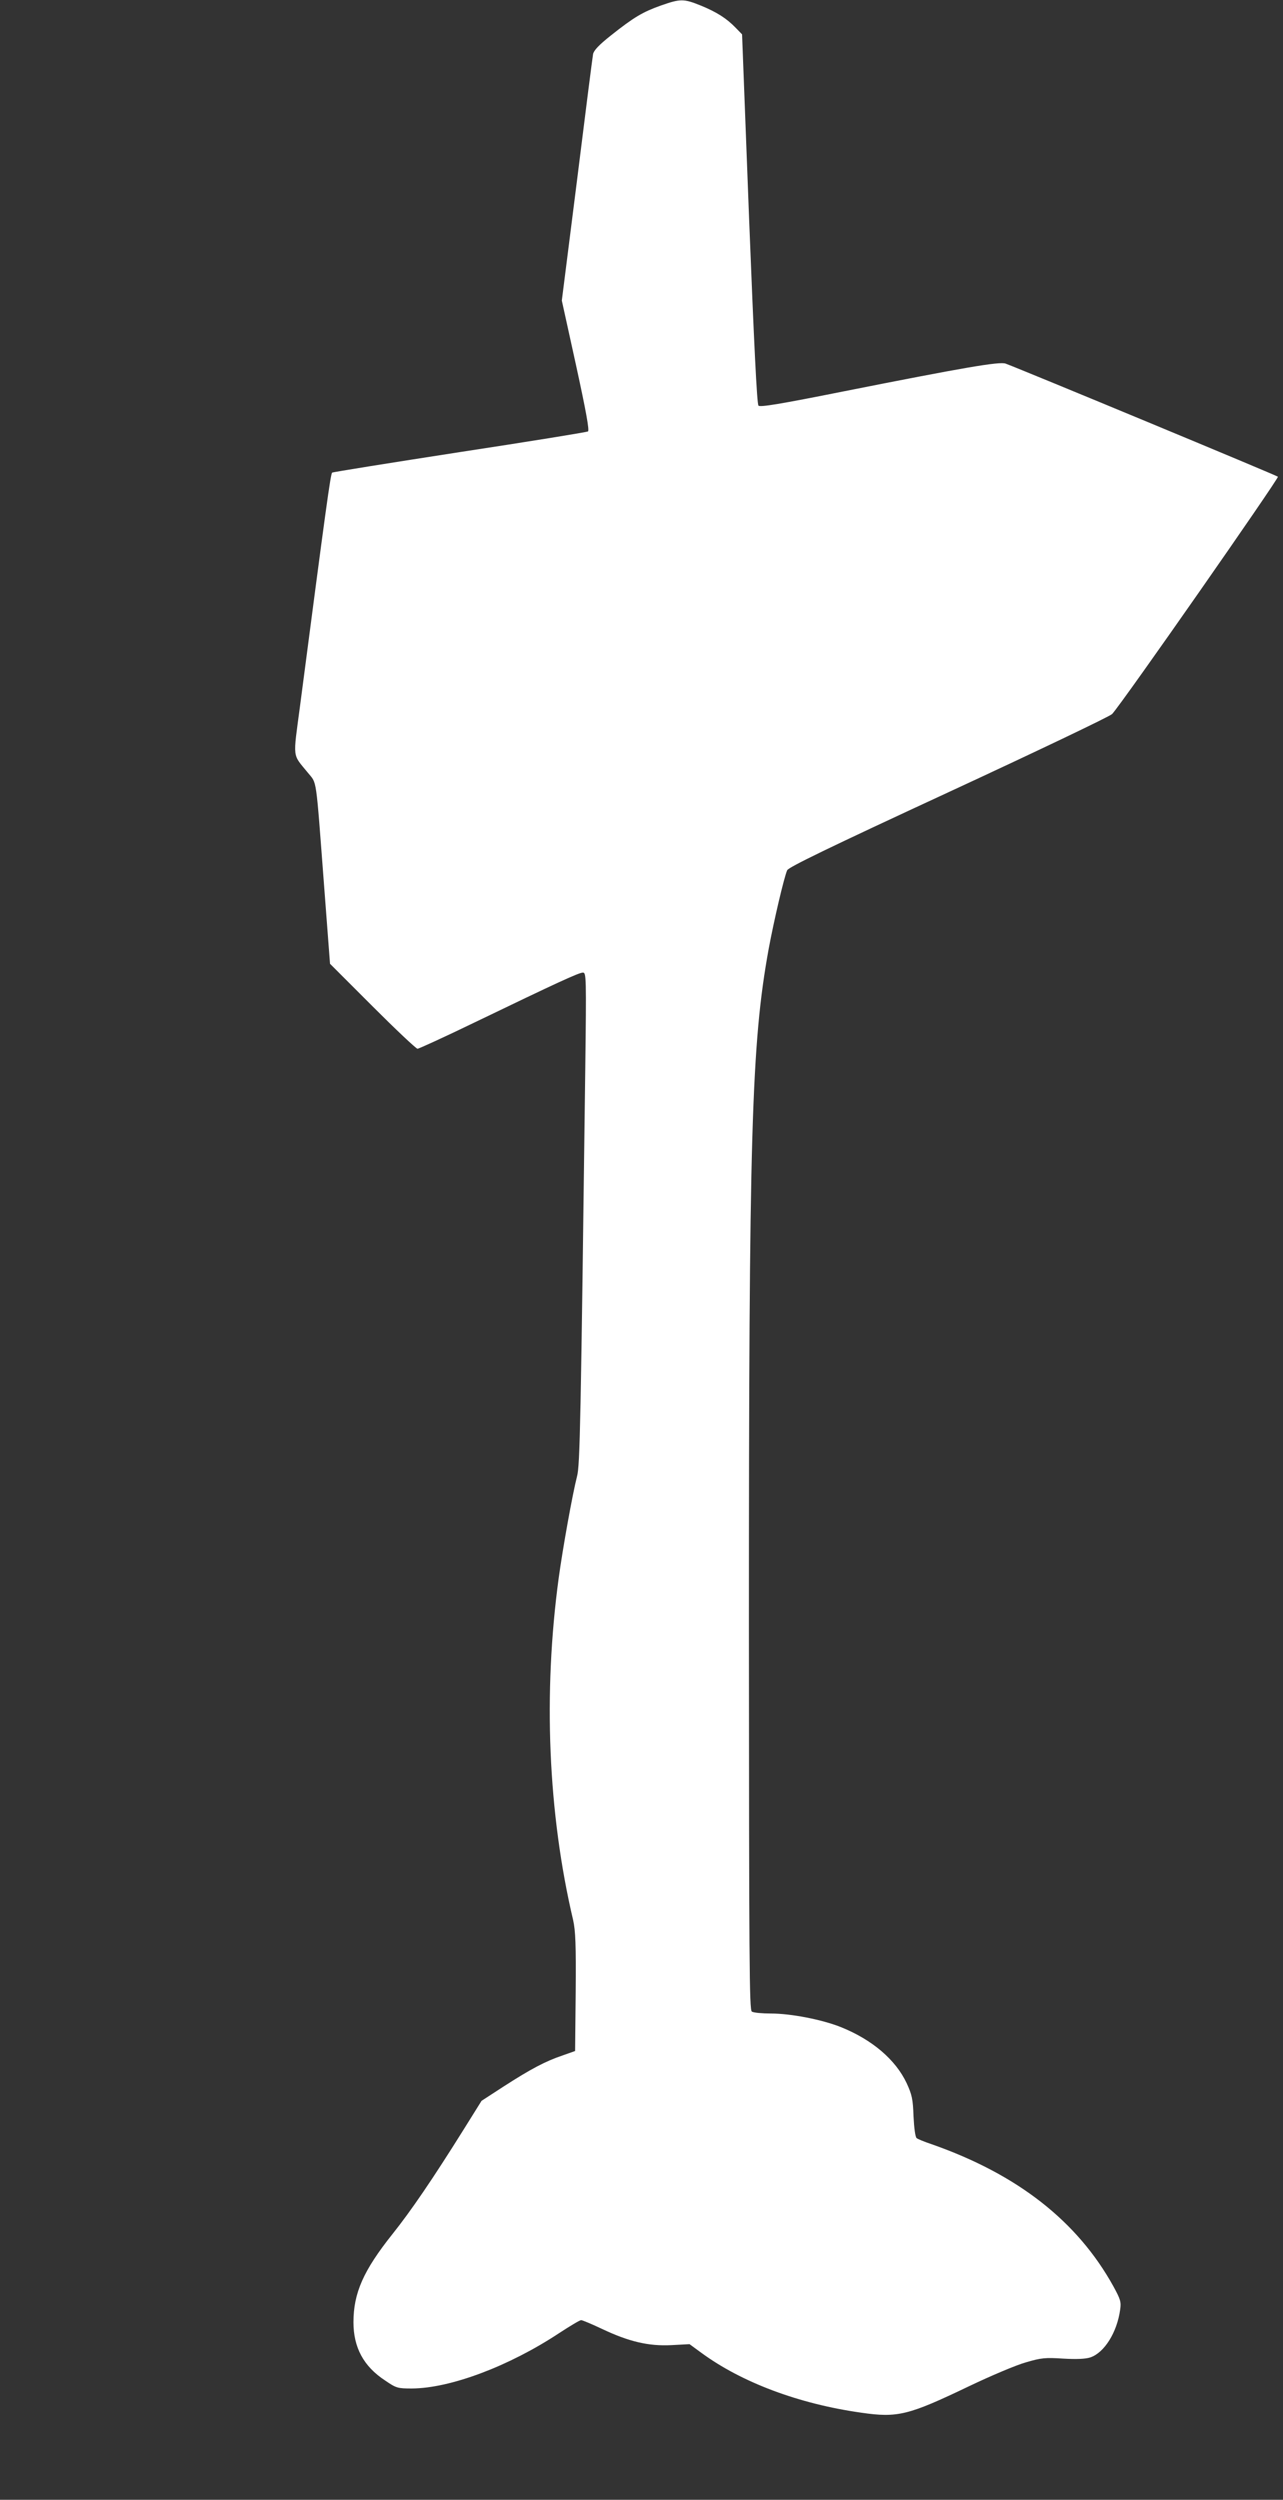 <?xml version="1.0" standalone="no"?>
<!DOCTYPE svg PUBLIC "-//W3C//DTD SVG 20010904//EN"
 "http://www.w3.org/TR/2001/REC-SVG-20010904/DTD/svg10.dtd">
<svg version="1.0" xmlns="http://www.w3.org/2000/svg"
 width="657pt" height="1280pt" viewBox="0 0 657 1280"
 preserveAspectRatio="xMidYMid meet">
<rect x="0" y="0" width="657" height="1280" fill="#333333" stroke="none"/>
<g transform="translate(0,1280) scale(0.1,-0.1)"
fill="#ffffff" stroke="none">
<path d="M3385 12772 c-93 -33 -139 -60 -256 -153 -62 -49 -88 -77 -92 -96 -3
-16 -40 -306 -82 -645 l-78 -617 73 -332 c51 -234 69 -333 61 -338 -6 -4 -302
-52 -657 -106 -355 -55 -649 -102 -653 -105 -8 -4 -33 -188 -165 -1198 -36
-272 -40 -240 40 -338 48 -60 40 -5 84 -584 l30 -395 217 -217 c120 -120 224
-218 231 -218 7 0 140 61 295 136 425 205 532 254 552 254 17 0 18 -19 12
-497 -23 -1814 -27 -2026 -42 -2082 -24 -94 -73 -368 -94 -521 -80 -591 -55
-1204 74 -1752 12 -55 15 -123 13 -369 l-3 -301 -65 -23 c-86 -29 -162 -69
-300 -158 l-114 -74 -93 -149 c-157 -251 -268 -414 -363 -533 -149 -187 -200
-302 -200 -452 0 -129 52 -226 162 -298 57 -39 64 -41 137 -41 197 1 498 114
755 284 55 36 105 66 112 66 6 0 54 -20 107 -45 137 -65 238 -89 355 -83 l93
5 60 -44 c207 -152 500 -262 820 -307 186 -27 241 -13 550 135 113 54 245 110
293 123 78 23 99 25 190 19 69 -4 114 -2 139 6 72 24 137 128 153 244 6 40 2
53 -34 119 -185 335 -492 575 -932 729 -36 12 -70 26 -76 31 -7 5 -13 51 -16
111 -3 89 -8 111 -35 170 -57 121 -177 223 -336 287 -97 39 -257 70 -359 70
-45 0 -90 4 -98 10 -13 8 -14 255 -15 1977 0 2524 13 2978 101 3463 27 146 79
368 95 404 8 16 207 113 827 400 449 208 826 388 837 400 53 57 856 1209 849
1215 -7 7 -1305 546 -1394 579 -31 12 -215 -20 -830 -142 -325 -65 -428 -82
-436 -73 -8 8 -23 322 -48 957 l-36 944 -32 33 c-47 49 -98 81 -178 114 -89
36 -105 36 -205 1z"/>
</g>
</svg>
